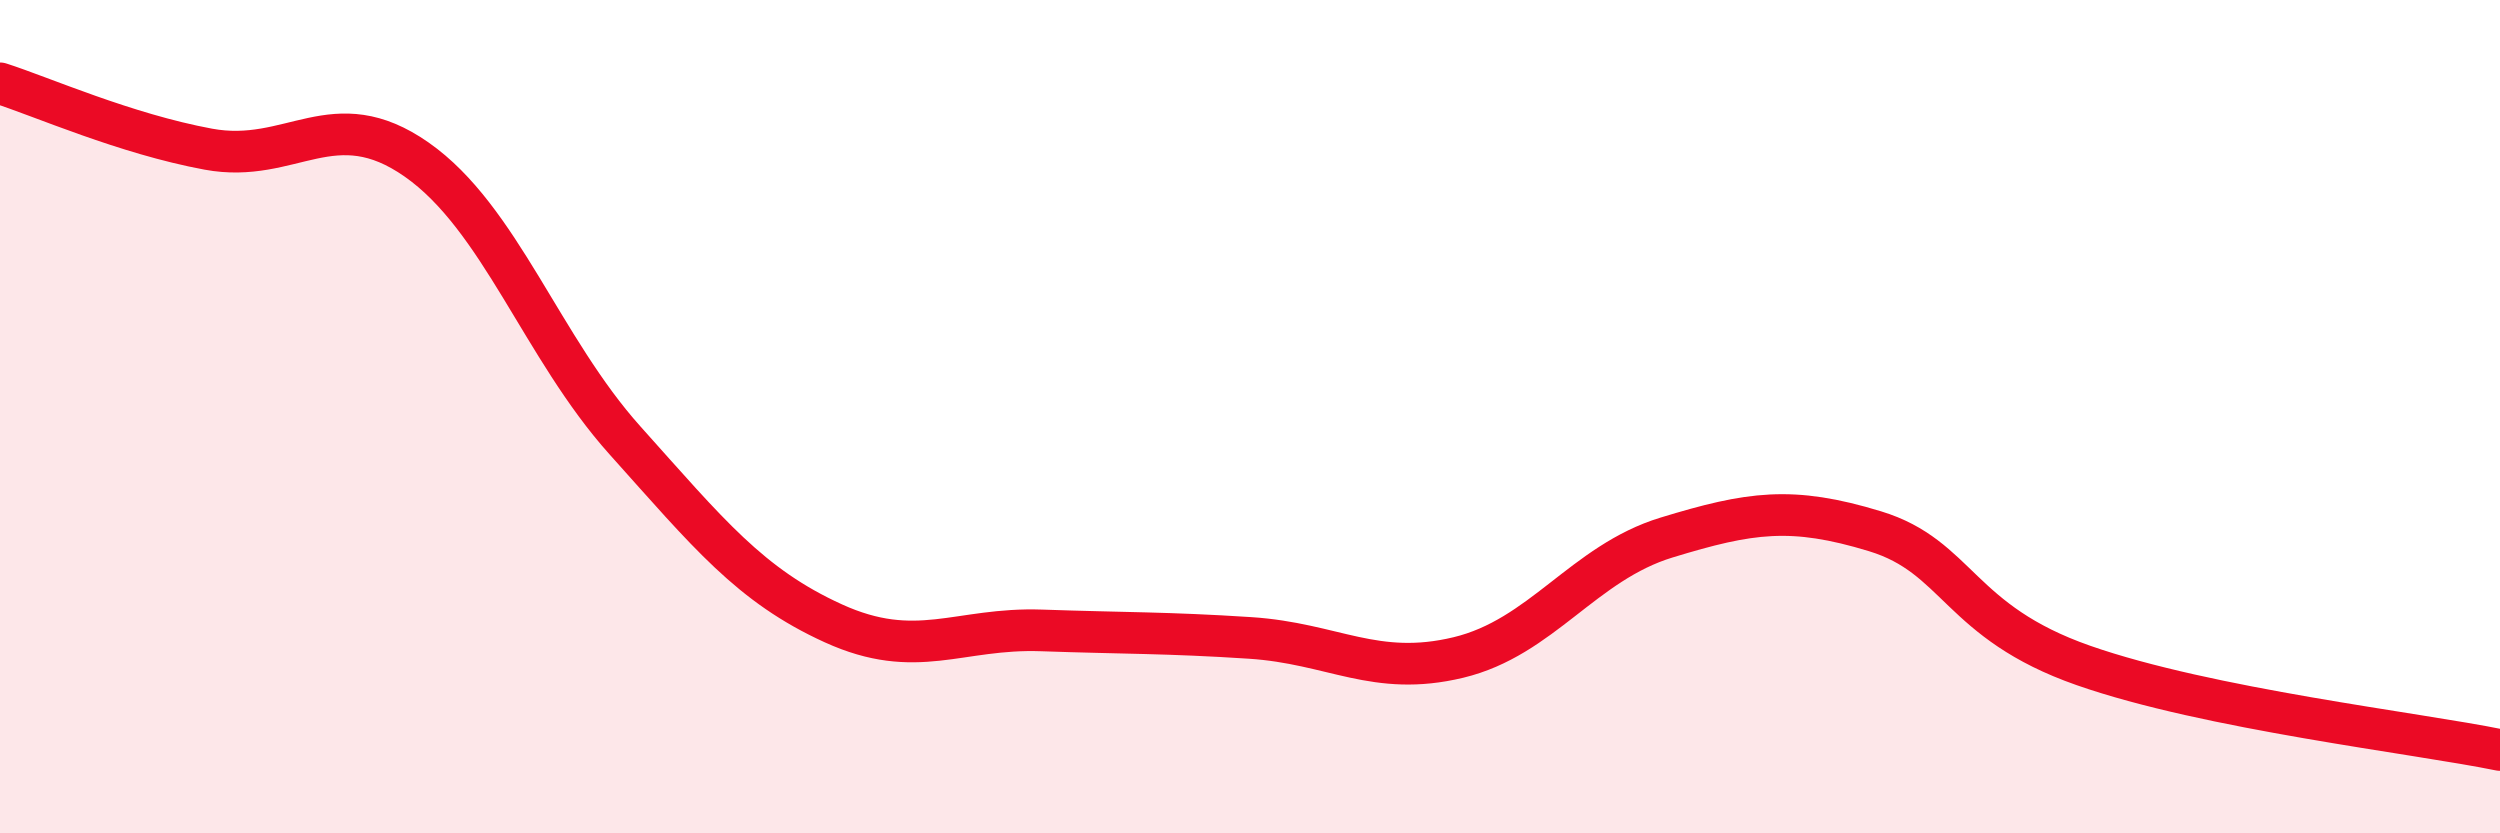
    <svg width="60" height="20" viewBox="0 0 60 20" xmlns="http://www.w3.org/2000/svg">
      <path
        d="M 0,2 C 1,2.32 3,3.21 5,3.58 C 7,3.95 8,2.43 10,3.83 C 12,5.23 13,8.34 15,10.57 C 17,12.8 18,14.05 20,14.96 C 22,15.87 23,15.06 25,15.13 C 27,15.2 28,15.18 30,15.31 C 32,15.44 33,16.26 35,15.78 C 37,15.3 38,13.51 40,12.9 C 42,12.29 43,12.14 45,12.75 C 47,13.36 47,14.92 50,15.97 C 53,17.02 58,17.59 60,18L60 20L0 20Z"
        fill="#EB0A25"
        opacity="0.1"
        stroke-linecap="round"
        stroke-linejoin="round"
      />
      <path
        d="M 0,2 C 1,2.32 3,3.21 5,3.58 C 7,3.95 8,2.43 10,3.83 C 12,5.23 13,8.34 15,10.57 C 17,12.8 18,14.05 20,14.96 C 22,15.87 23,15.06 25,15.13 C 27,15.2 28,15.18 30,15.31 C 32,15.44 33,16.26 35,15.78 C 37,15.3 38,13.51 40,12.9 C 42,12.29 43,12.14 45,12.75 C 47,13.36 47,14.92 50,15.97 C 53,17.02 58,17.59 60,18"
        stroke="#EB0A25"
        stroke-width="1"
        fill="none"
        stroke-linecap="round"
        stroke-linejoin="round"
      />
    </svg>
  
